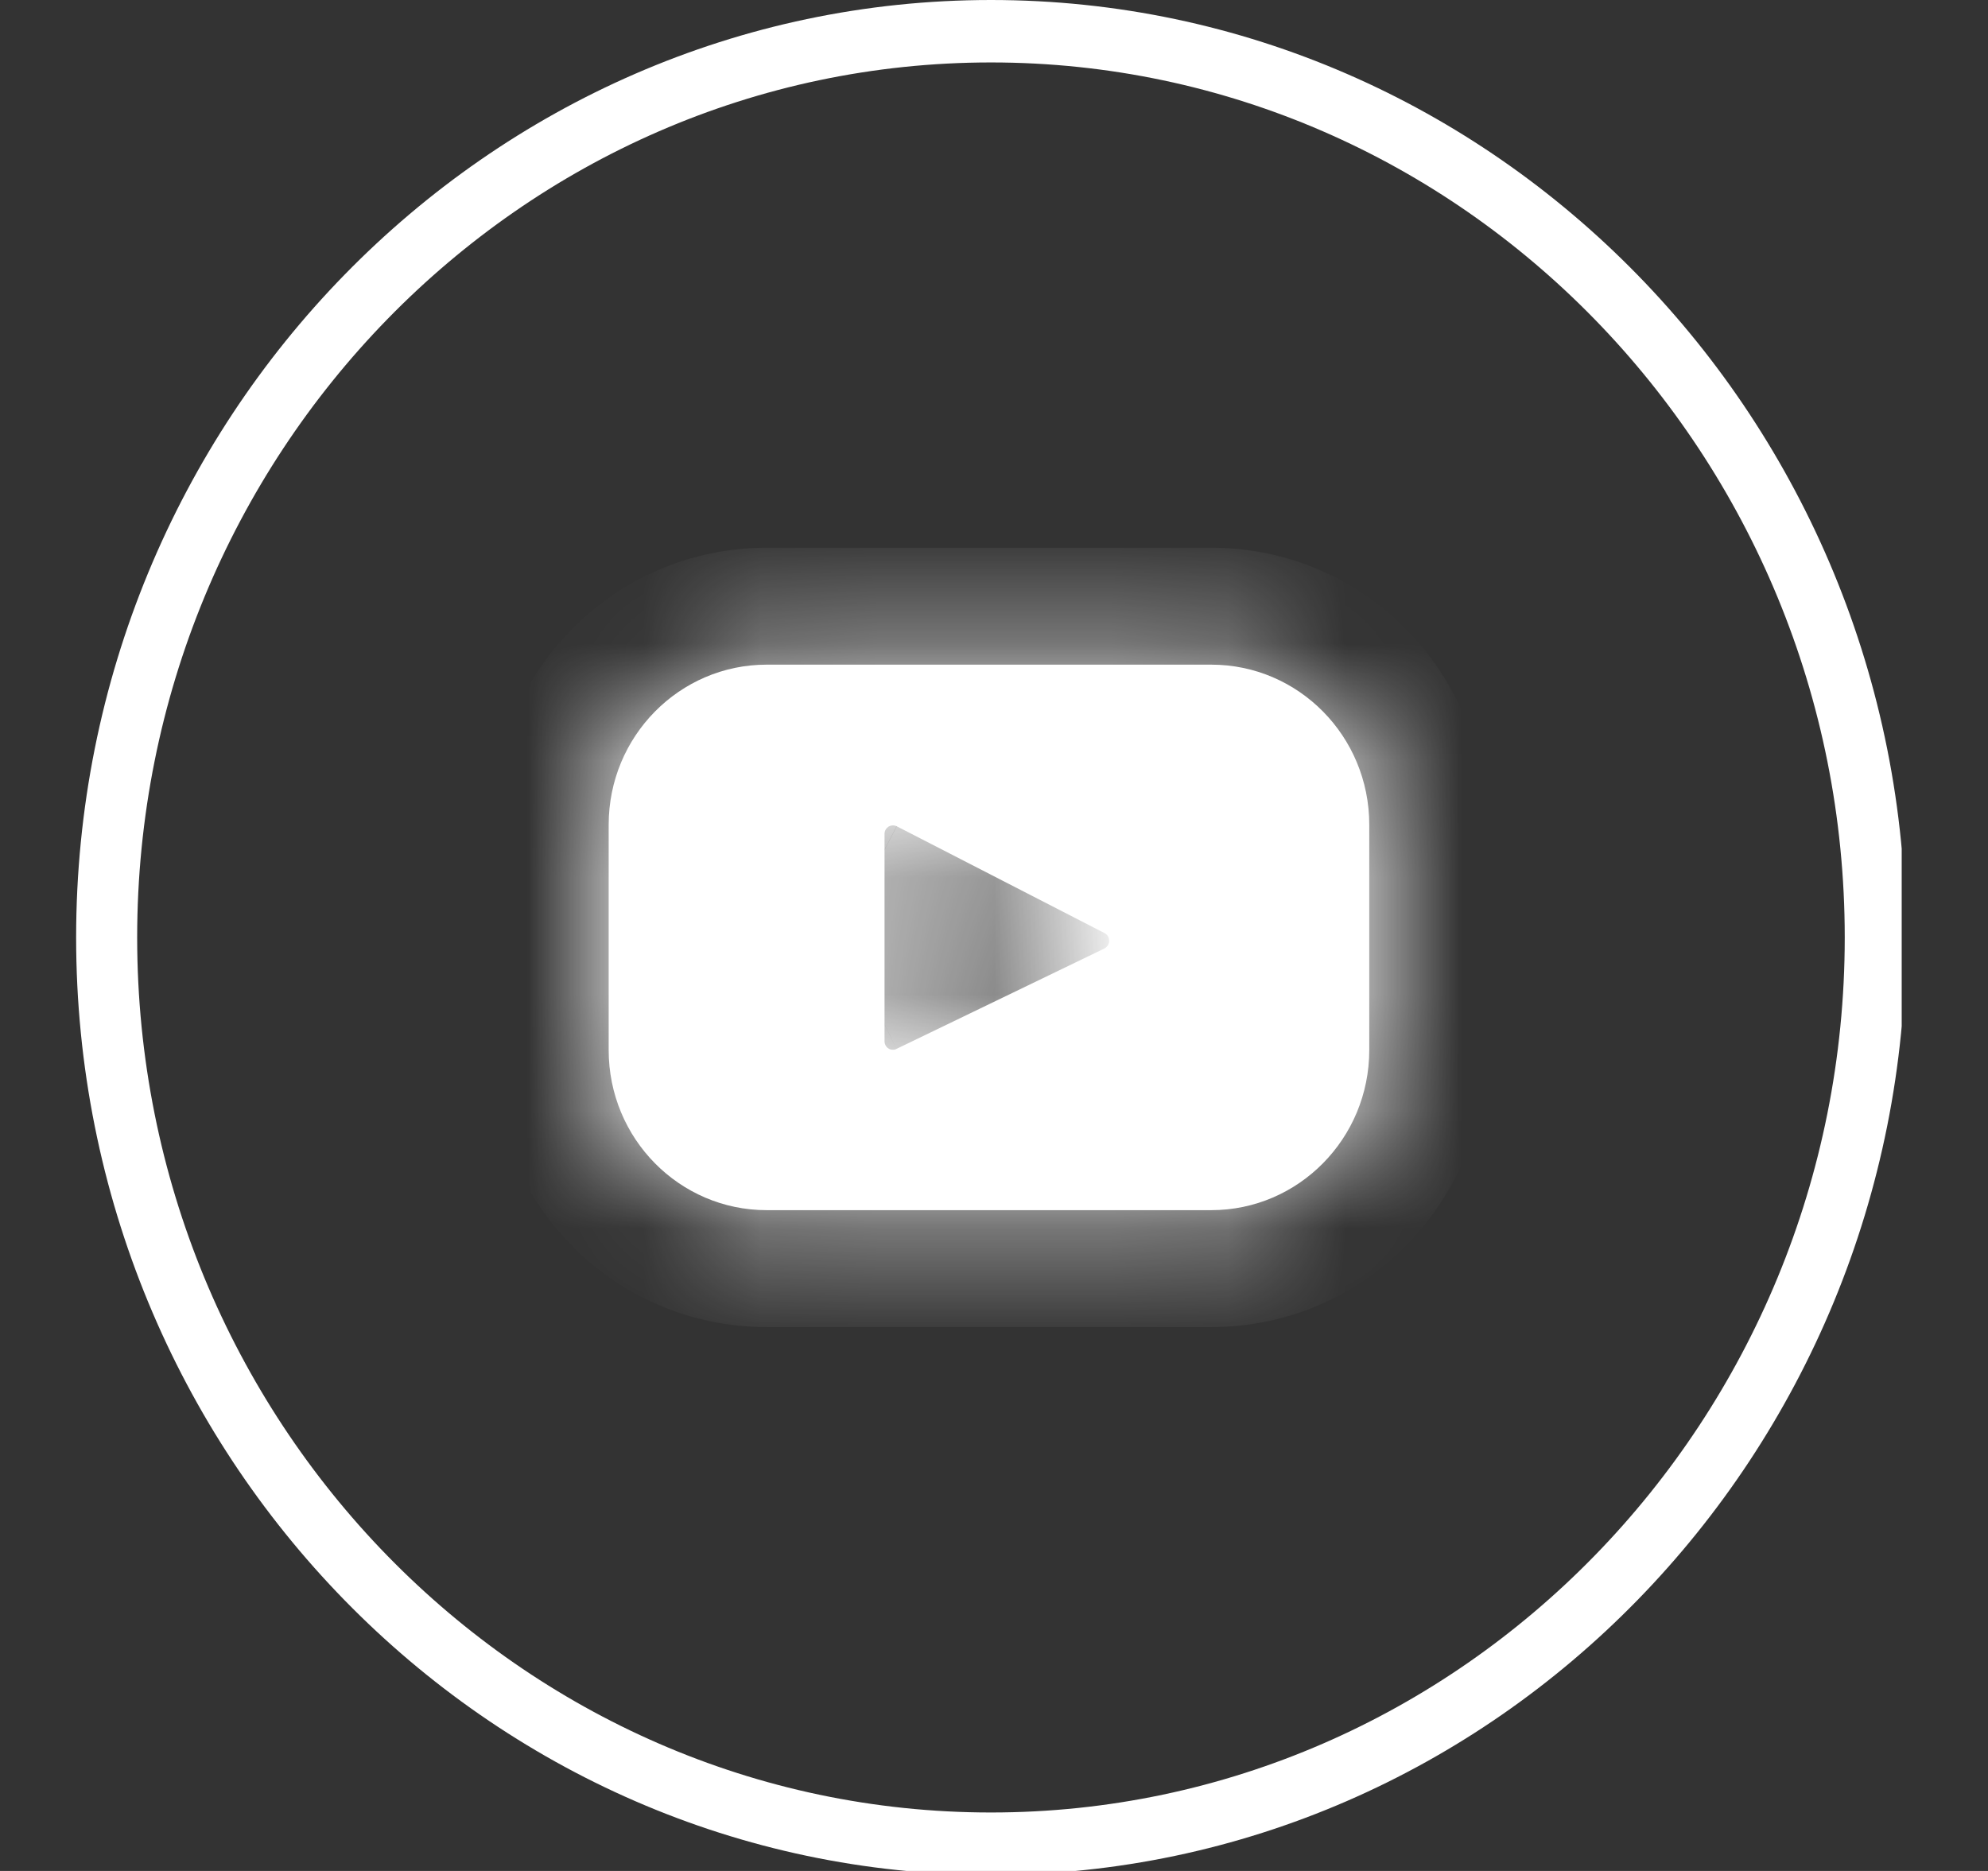 <svg width="17" height="16" viewBox="0 0 17 16" fill="none" xmlns="http://www.w3.org/2000/svg">
<rect x="0" y="0" width="17" height="16" fill="#333333" stroke="none"/>
<g clip-path="url(#clip0_7_694)">
<path d="M8.474 0C4.161 0 0.651 3.596 0.651 8.017C0.651 12.438 4.161 16.034 8.474 16.034C12.787 16.034 16.297 12.438 16.297 8.017C16.297 3.596 12.787 0 8.474 0ZM8.474 15.5C4.448 15.5 1.173 12.143 1.173 8.017C1.173 3.891 4.448 0.534 8.474 0.534C12.5 0.534 15.775 3.891 15.775 8.017C15.775 12.143 12.5 15.5 8.474 15.5Z" fill="white"/>
<mask id="path-2-inside-1_7_694" fill="white">
<path d="M10.358 5.684H6.556C5.81 5.684 5.205 6.297 5.205 7.053V8.98C5.205 9.737 5.81 10.349 6.556 10.349H10.358C11.104 10.349 11.709 9.736 11.709 8.98V7.053C11.709 6.296 11.104 5.684 10.358 5.684ZM9.445 8.111L7.666 8.97C7.655 8.976 7.643 8.978 7.631 8.977C7.619 8.977 7.607 8.973 7.597 8.966C7.587 8.96 7.579 8.951 7.573 8.94C7.567 8.929 7.564 8.917 7.564 8.905V7.131C7.564 7.119 7.567 7.106 7.573 7.096C7.579 7.085 7.588 7.076 7.598 7.069C7.609 7.063 7.621 7.059 7.633 7.059C7.645 7.058 7.657 7.061 7.668 7.066L9.446 7.98C9.458 7.986 9.468 7.996 9.475 8.007C9.481 8.019 9.485 8.032 9.485 8.046C9.485 8.059 9.481 8.072 9.474 8.084C9.467 8.095 9.457 8.104 9.445 8.111Z"/>
</mask>
<path d="M10.358 5.684H6.556C5.81 5.684 5.205 6.297 5.205 7.053V8.98C5.205 9.737 5.81 10.349 6.556 10.349H10.358C11.104 10.349 11.709 9.736 11.709 8.98V7.053C11.709 6.296 11.104 5.684 10.358 5.684ZM9.445 8.111L7.666 8.97C7.655 8.976 7.643 8.978 7.631 8.977C7.619 8.977 7.607 8.973 7.597 8.966C7.587 8.96 7.579 8.951 7.573 8.94C7.567 8.929 7.564 8.917 7.564 8.905V7.131C7.564 7.119 7.567 7.106 7.573 7.096C7.579 7.085 7.588 7.076 7.598 7.069C7.609 7.063 7.621 7.059 7.633 7.059C7.645 7.058 7.657 7.061 7.668 7.066L9.446 7.98C9.458 7.986 9.468 7.996 9.475 8.007C9.481 8.019 9.485 8.032 9.485 8.046C9.485 8.059 9.481 8.072 9.474 8.084C9.467 8.095 9.457 8.104 9.445 8.111Z" fill="white"/>
<path d="M7.666 8.97L7.231 8.07L7.23 8.071L7.666 8.97ZM7.564 8.905H6.564L6.564 8.909L7.564 8.905ZM7.564 7.131L6.564 7.122V7.131H7.564ZM7.668 7.066L7.204 7.953L7.211 7.956L7.668 7.066ZM9.446 7.98L9.918 7.098L9.911 7.094L9.903 7.09L9.446 7.98ZM10.358 4.684H6.556V6.684H10.358V4.684ZM6.556 4.684C5.245 4.684 4.205 5.758 4.205 7.053H6.205C6.205 6.837 6.375 6.684 6.556 6.684V4.684ZM4.205 7.053V8.98H6.205V7.053H4.205ZM4.205 8.98C4.205 10.276 5.245 11.349 6.556 11.349V9.349C6.374 9.349 6.205 9.197 6.205 8.98H4.205ZM6.556 11.349H10.358V9.349H6.556V11.349ZM10.358 11.349C11.669 11.349 12.709 10.275 12.709 8.98H10.709C10.709 9.196 10.539 9.349 10.358 9.349V11.349ZM12.709 8.98V7.053H10.709V8.98H12.709ZM12.709 7.053C12.709 5.757 11.669 4.684 10.358 4.684V6.684C10.54 6.684 10.709 6.836 10.709 7.053H12.709ZM9.01 7.21L7.231 8.07L8.101 9.871L9.88 9.011L9.01 7.21ZM7.23 8.071C7.373 8.001 7.533 7.969 7.693 7.979L7.569 9.975C7.754 9.987 7.937 9.95 8.102 9.87L7.23 8.071ZM7.693 7.979C7.854 7.989 8.007 8.041 8.14 8.126L7.054 9.806C7.208 9.905 7.385 9.964 7.569 9.975L7.693 7.979ZM8.14 8.126C8.273 8.212 8.379 8.329 8.452 8.464L6.693 9.415C6.778 9.572 6.901 9.707 7.054 9.806L8.14 8.126ZM8.452 8.464C8.525 8.599 8.563 8.749 8.564 8.9L6.564 8.909C6.565 9.085 6.609 9.259 6.693 9.415L8.452 8.464ZM8.564 8.905V7.131H6.564V8.905H8.564ZM8.564 7.14C8.563 7.293 8.523 7.445 8.448 7.581L6.699 6.61C6.611 6.768 6.565 6.944 6.564 7.122L8.564 7.14ZM8.448 7.581C8.372 7.717 8.262 7.834 8.126 7.919L7.071 6.22C6.914 6.317 6.787 6.452 6.699 6.61L8.448 7.581ZM8.126 7.919C7.99 8.003 7.833 8.052 7.67 8.058L7.595 6.059C7.408 6.066 7.228 6.122 7.071 6.22L8.126 7.919ZM7.67 8.058C7.508 8.064 7.347 8.027 7.204 7.953L8.131 6.18C7.967 6.094 7.782 6.052 7.595 6.059L7.67 8.058ZM7.211 7.956L8.99 8.869L9.903 7.09L8.125 6.177L7.211 7.956ZM8.974 8.861C8.821 8.779 8.696 8.657 8.611 8.512L10.338 7.503C10.239 7.334 10.095 7.193 9.918 7.098L8.974 8.861ZM8.611 8.512C8.526 8.366 8.483 8.202 8.485 8.036L10.485 8.056C10.487 7.863 10.437 7.671 10.338 7.503L8.611 8.512ZM8.485 8.036C8.486 7.87 8.533 7.706 8.621 7.562L10.327 8.606C10.429 8.439 10.483 8.248 10.485 8.056L8.485 8.036ZM8.621 7.562C8.709 7.418 8.836 7.298 8.991 7.219L9.899 9.002C10.078 8.911 10.225 8.772 10.327 8.606L8.621 7.562Z" fill="white" mask="url(#path-2-inside-1_7_694)"/>
</g>
<defs>
<clipPath id="clip0_7_694">
<rect width="15.611" height="16" fill="white" transform="translate(0.651)"/>
</clipPath>
</defs>
</svg>
